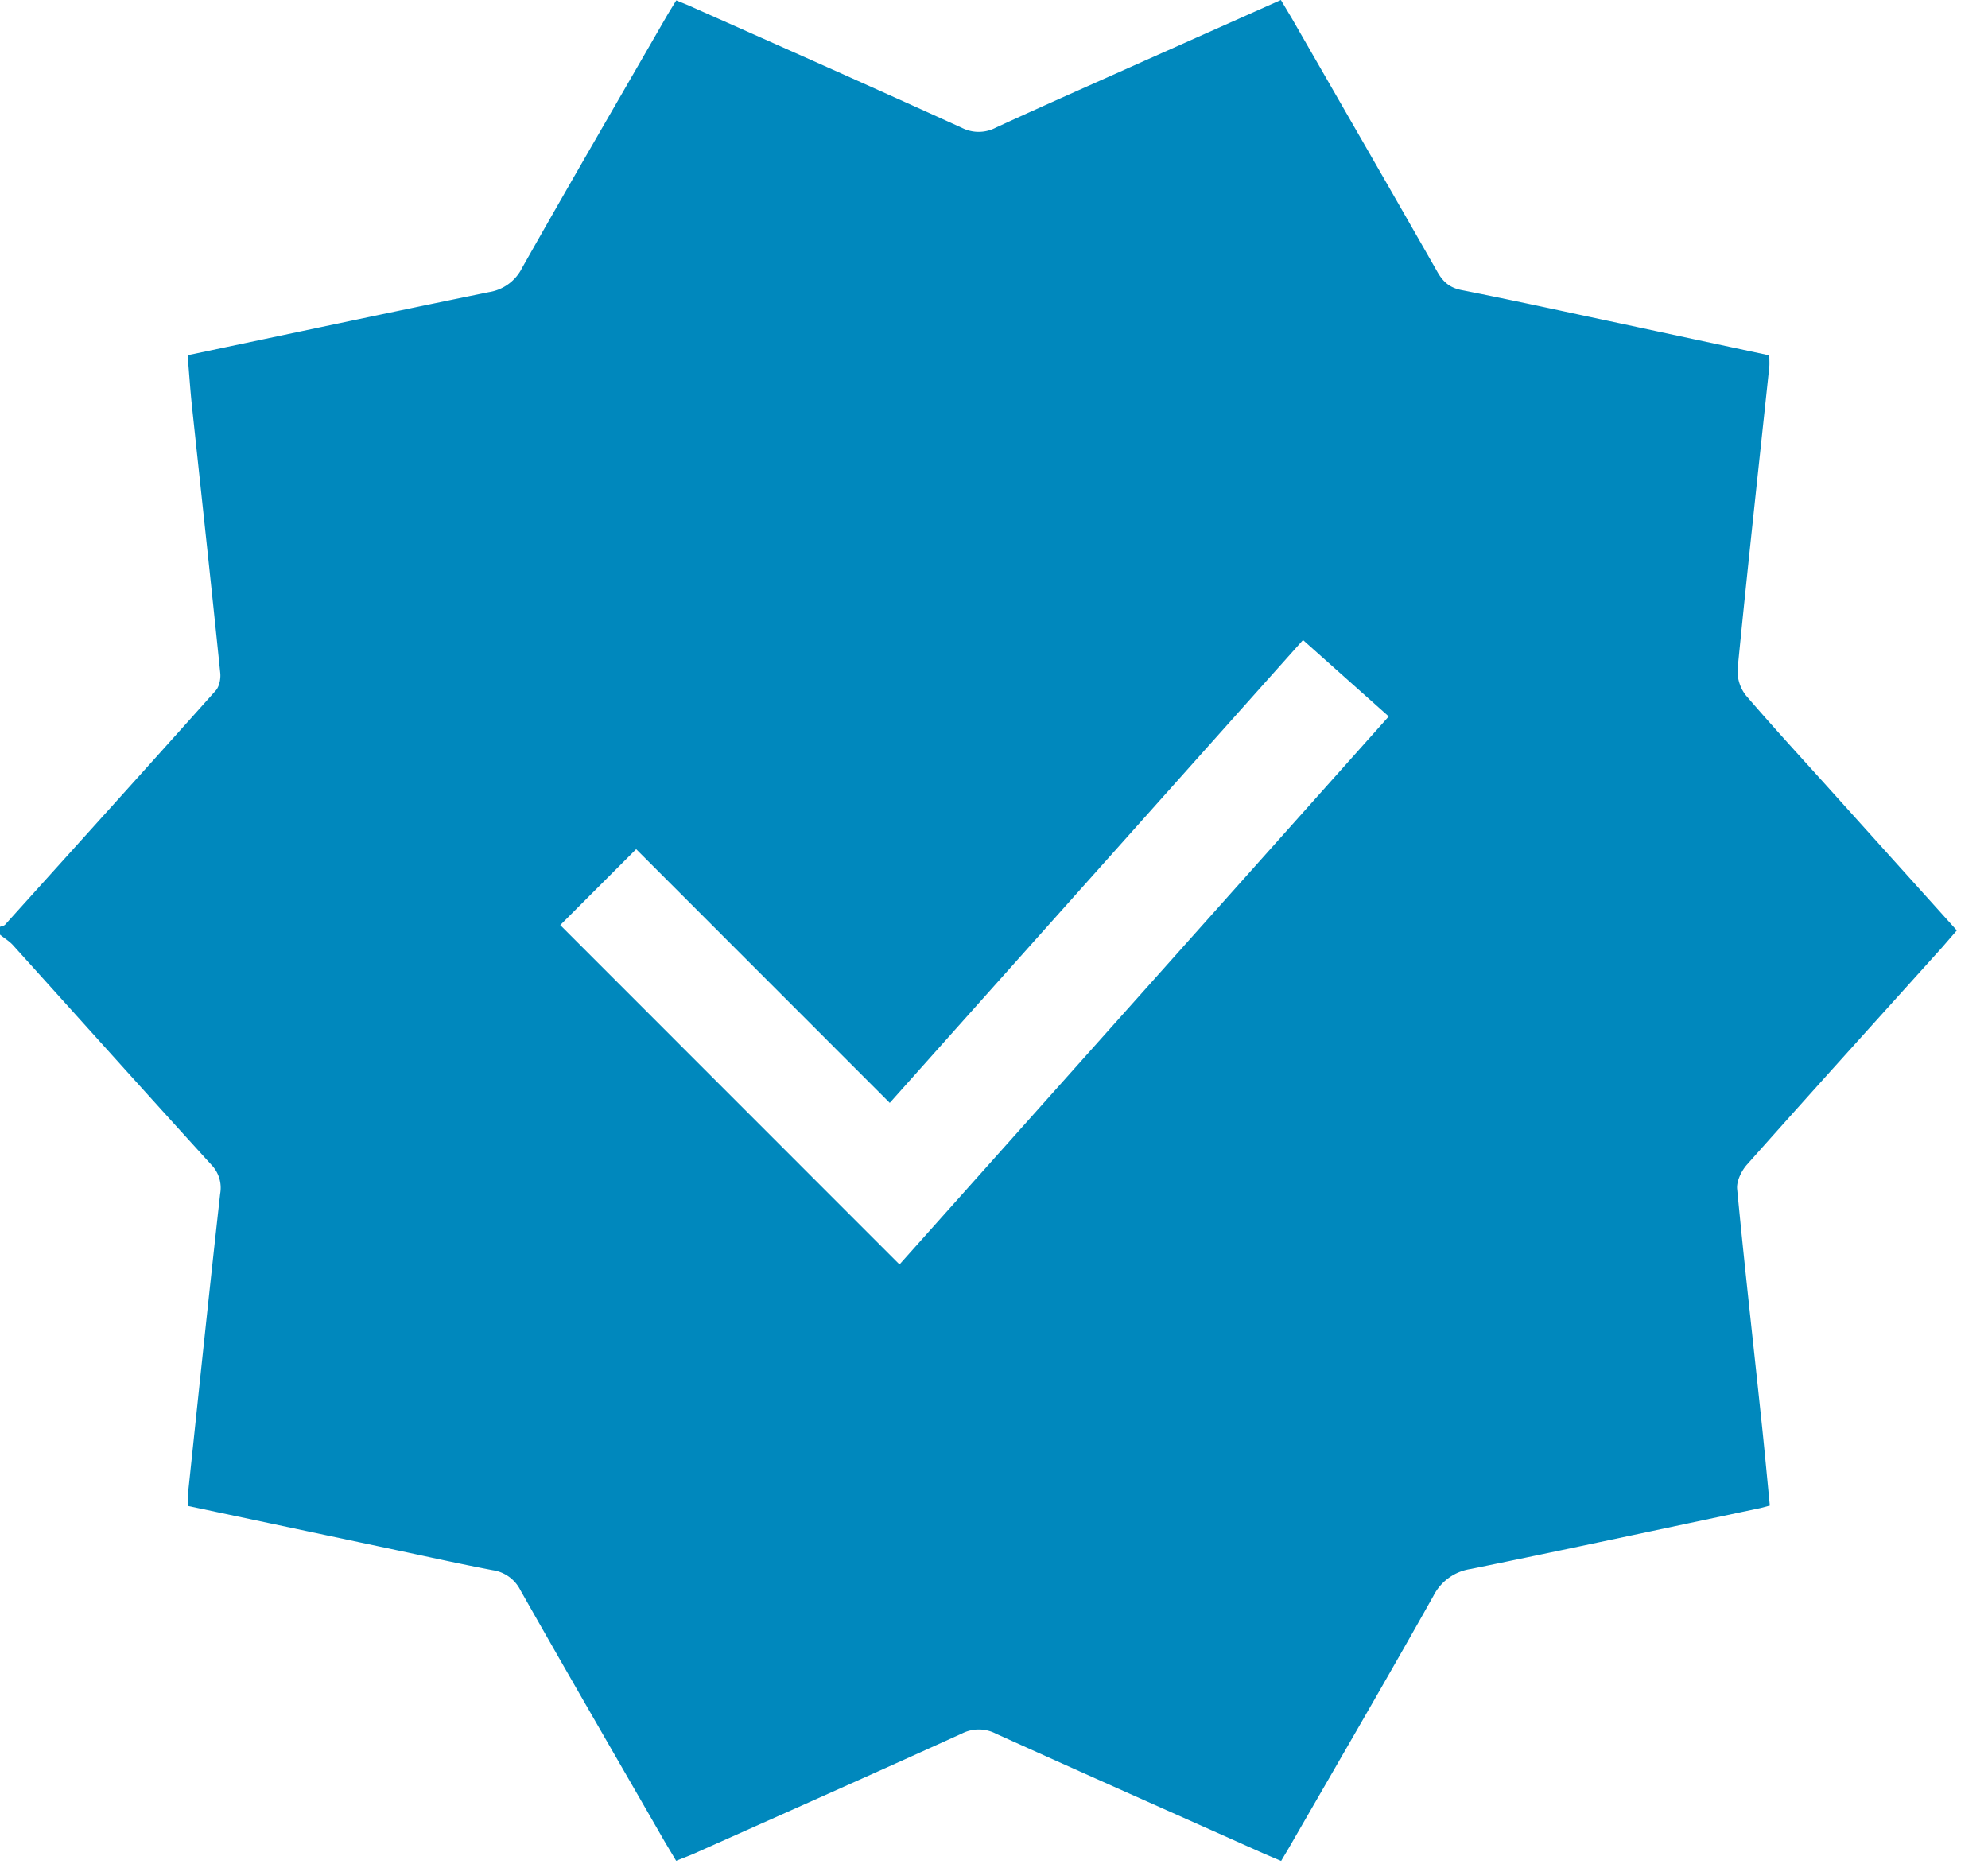 <svg width="16" height="15" xmlns="http://www.w3.org/2000/svg"><path d="M7.24 10.176l3.937-4.41-.69-.615-3.326 3.725L5.12 6.834l-.611.611 2.73 2.731M0 7.521v-.062c.013-.005.03-.007.04-.016.566-.628 1.133-1.255 1.697-1.886.028-.032.04-.093.036-.138-.073-.714-.151-1.427-.227-2.14-.015-.14-.024-.28-.036-.42.822-.173 1.623-.344 2.425-.508a.36.36 0 00.267-.195c.38-.673.769-1.341 1.155-2.011.027-.047.056-.093.086-.142.058.024.1.04.142.06.72.32 1.44.64 2.157.966a.297.297 0 00.273-.002C8.41.845 8.808.67 9.205.492L10.309 0l.09.151c.39.679.782 1.357 1.17 2.038.046.08.098.127.196.146.421.083.841.176 1.262.265l1.213.26c0 .04.002.065 0 .09-.086.81-.175 1.62-.255 2.43a.318.318 0 00.066.216c.244.284.498.558.748.837l.95 1.055-.116.134c-.525.583-1.051 1.164-1.572 1.75-.045.05-.086.134-.08.197.059.617.129 1.233.194 1.85.025.232.046.464.069.698l-.076.02c-.776.164-1.552.331-2.33.49a.402.402 0 00-.301.216c-.374.666-.758 1.325-1.139 1.986-.027.048-.056.095-.087.148l-.15-.064c-.716-.32-1.431-.637-2.145-.96a.299.299 0 00-.273-.002c-.718.326-1.438.646-2.157.967-.046.02-.093.037-.144.058l-.092-.154c-.388-.675-.779-1.348-1.162-2.025a.297.297 0 00-.222-.16c-.262-.05-.522-.108-.782-.163l-1.671-.354c0-.039-.003-.069 0-.098.085-.805.169-1.61.259-2.415a.266.266 0 00-.071-.233C1.165 8.786.635 8.194.102 7.604.073 7.573.034 7.55 0 7.522" fill="#0088BD" fill-rule="evenodd"/></svg>